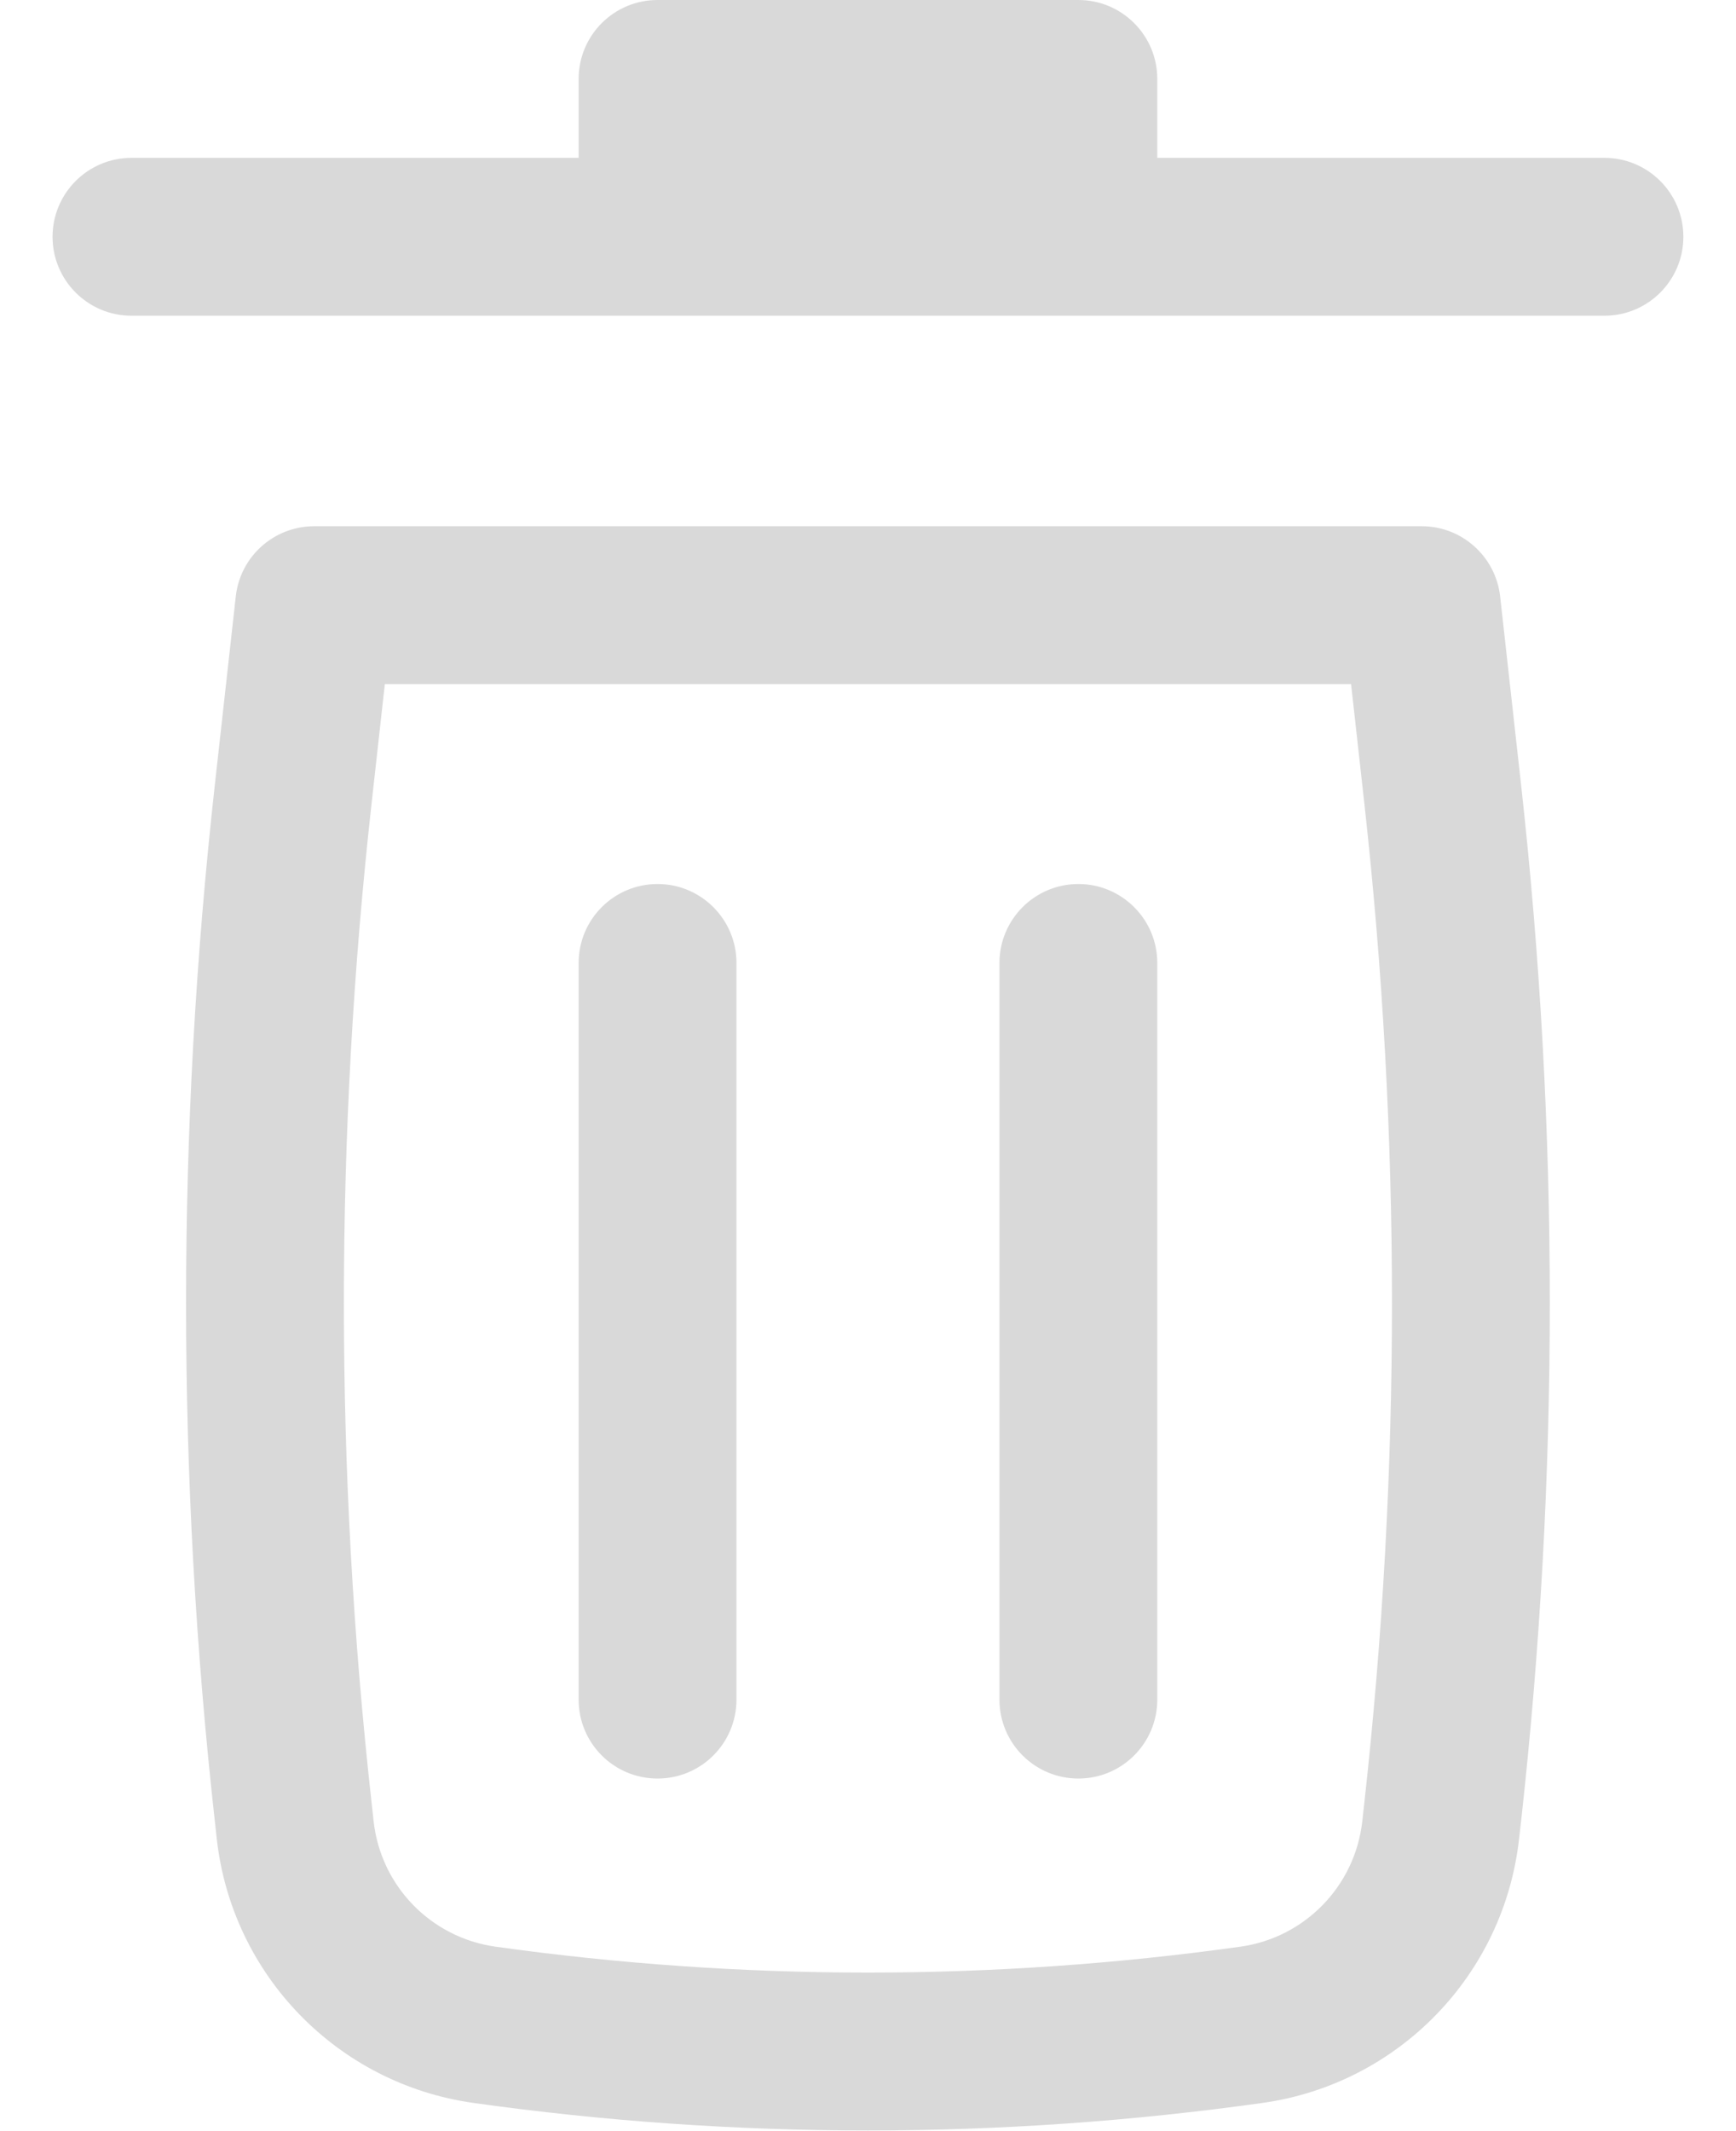 <svg width="22" height="27" viewBox="0 0 22 27" fill="none" xmlns="http://www.w3.org/2000/svg">
<path d="M8.333 0C7.78 0 7.333 0.448 7.333 1V2H1.666C1.114 2 0.666 2.448 0.666 3C0.666 3.552 1.114 4 1.666 4H20.333C20.885 4 21.333 3.552 21.333 3C21.333 2.448 20.885 2 20.333 2H14.666V1C14.666 0.448 14.218 0 13.666 0H8.333Z" fill="#D9D9D9"/>
<path d="M8.333 11.2C8.885 11.2 9.333 11.648 9.333 12.2L9.333 21.533C9.333 22.086 8.885 22.533 8.333 22.533C7.78 22.533 7.333 22.086 7.333 21.533L7.333 12.2C7.333 11.648 7.78 11.2 8.333 11.2Z" fill="#D9D9D9"/>
<path d="M14.666 12.2C14.666 11.648 14.218 11.2 13.666 11.2C13.114 11.2 12.666 11.648 12.666 12.2V21.533C12.666 22.086 13.114 22.533 13.666 22.533C14.218 22.533 14.666 22.086 14.666 21.533V12.2Z" fill="#D9D9D9"/>
<path fill-rule="evenodd" clip-rule="evenodd" d="M2.988 7.556C3.044 7.05 3.472 6.667 3.982 6.667H18.017C18.526 6.667 18.954 7.05 19.011 7.556L19.278 9.958C19.761 14.312 19.761 18.706 19.278 23.059L19.251 23.296C19.059 25.024 17.72 26.402 15.998 26.643C12.682 27.108 9.317 27.108 6.001 26.643C4.279 26.402 2.939 25.024 2.747 23.296L2.721 23.059C2.237 18.706 2.237 14.312 2.721 9.958L2.988 7.556ZM4.877 8.667L4.709 10.179C4.241 14.386 4.241 18.632 4.709 22.839L4.735 23.075C4.826 23.895 5.461 24.548 6.278 24.663C9.41 25.101 12.588 25.101 15.721 24.663C16.537 24.548 17.172 23.895 17.264 23.075L17.29 22.839C17.757 18.632 17.757 14.386 17.29 10.179L17.122 8.667H4.877Z" fill="#D9D9D9"/>
</svg>
